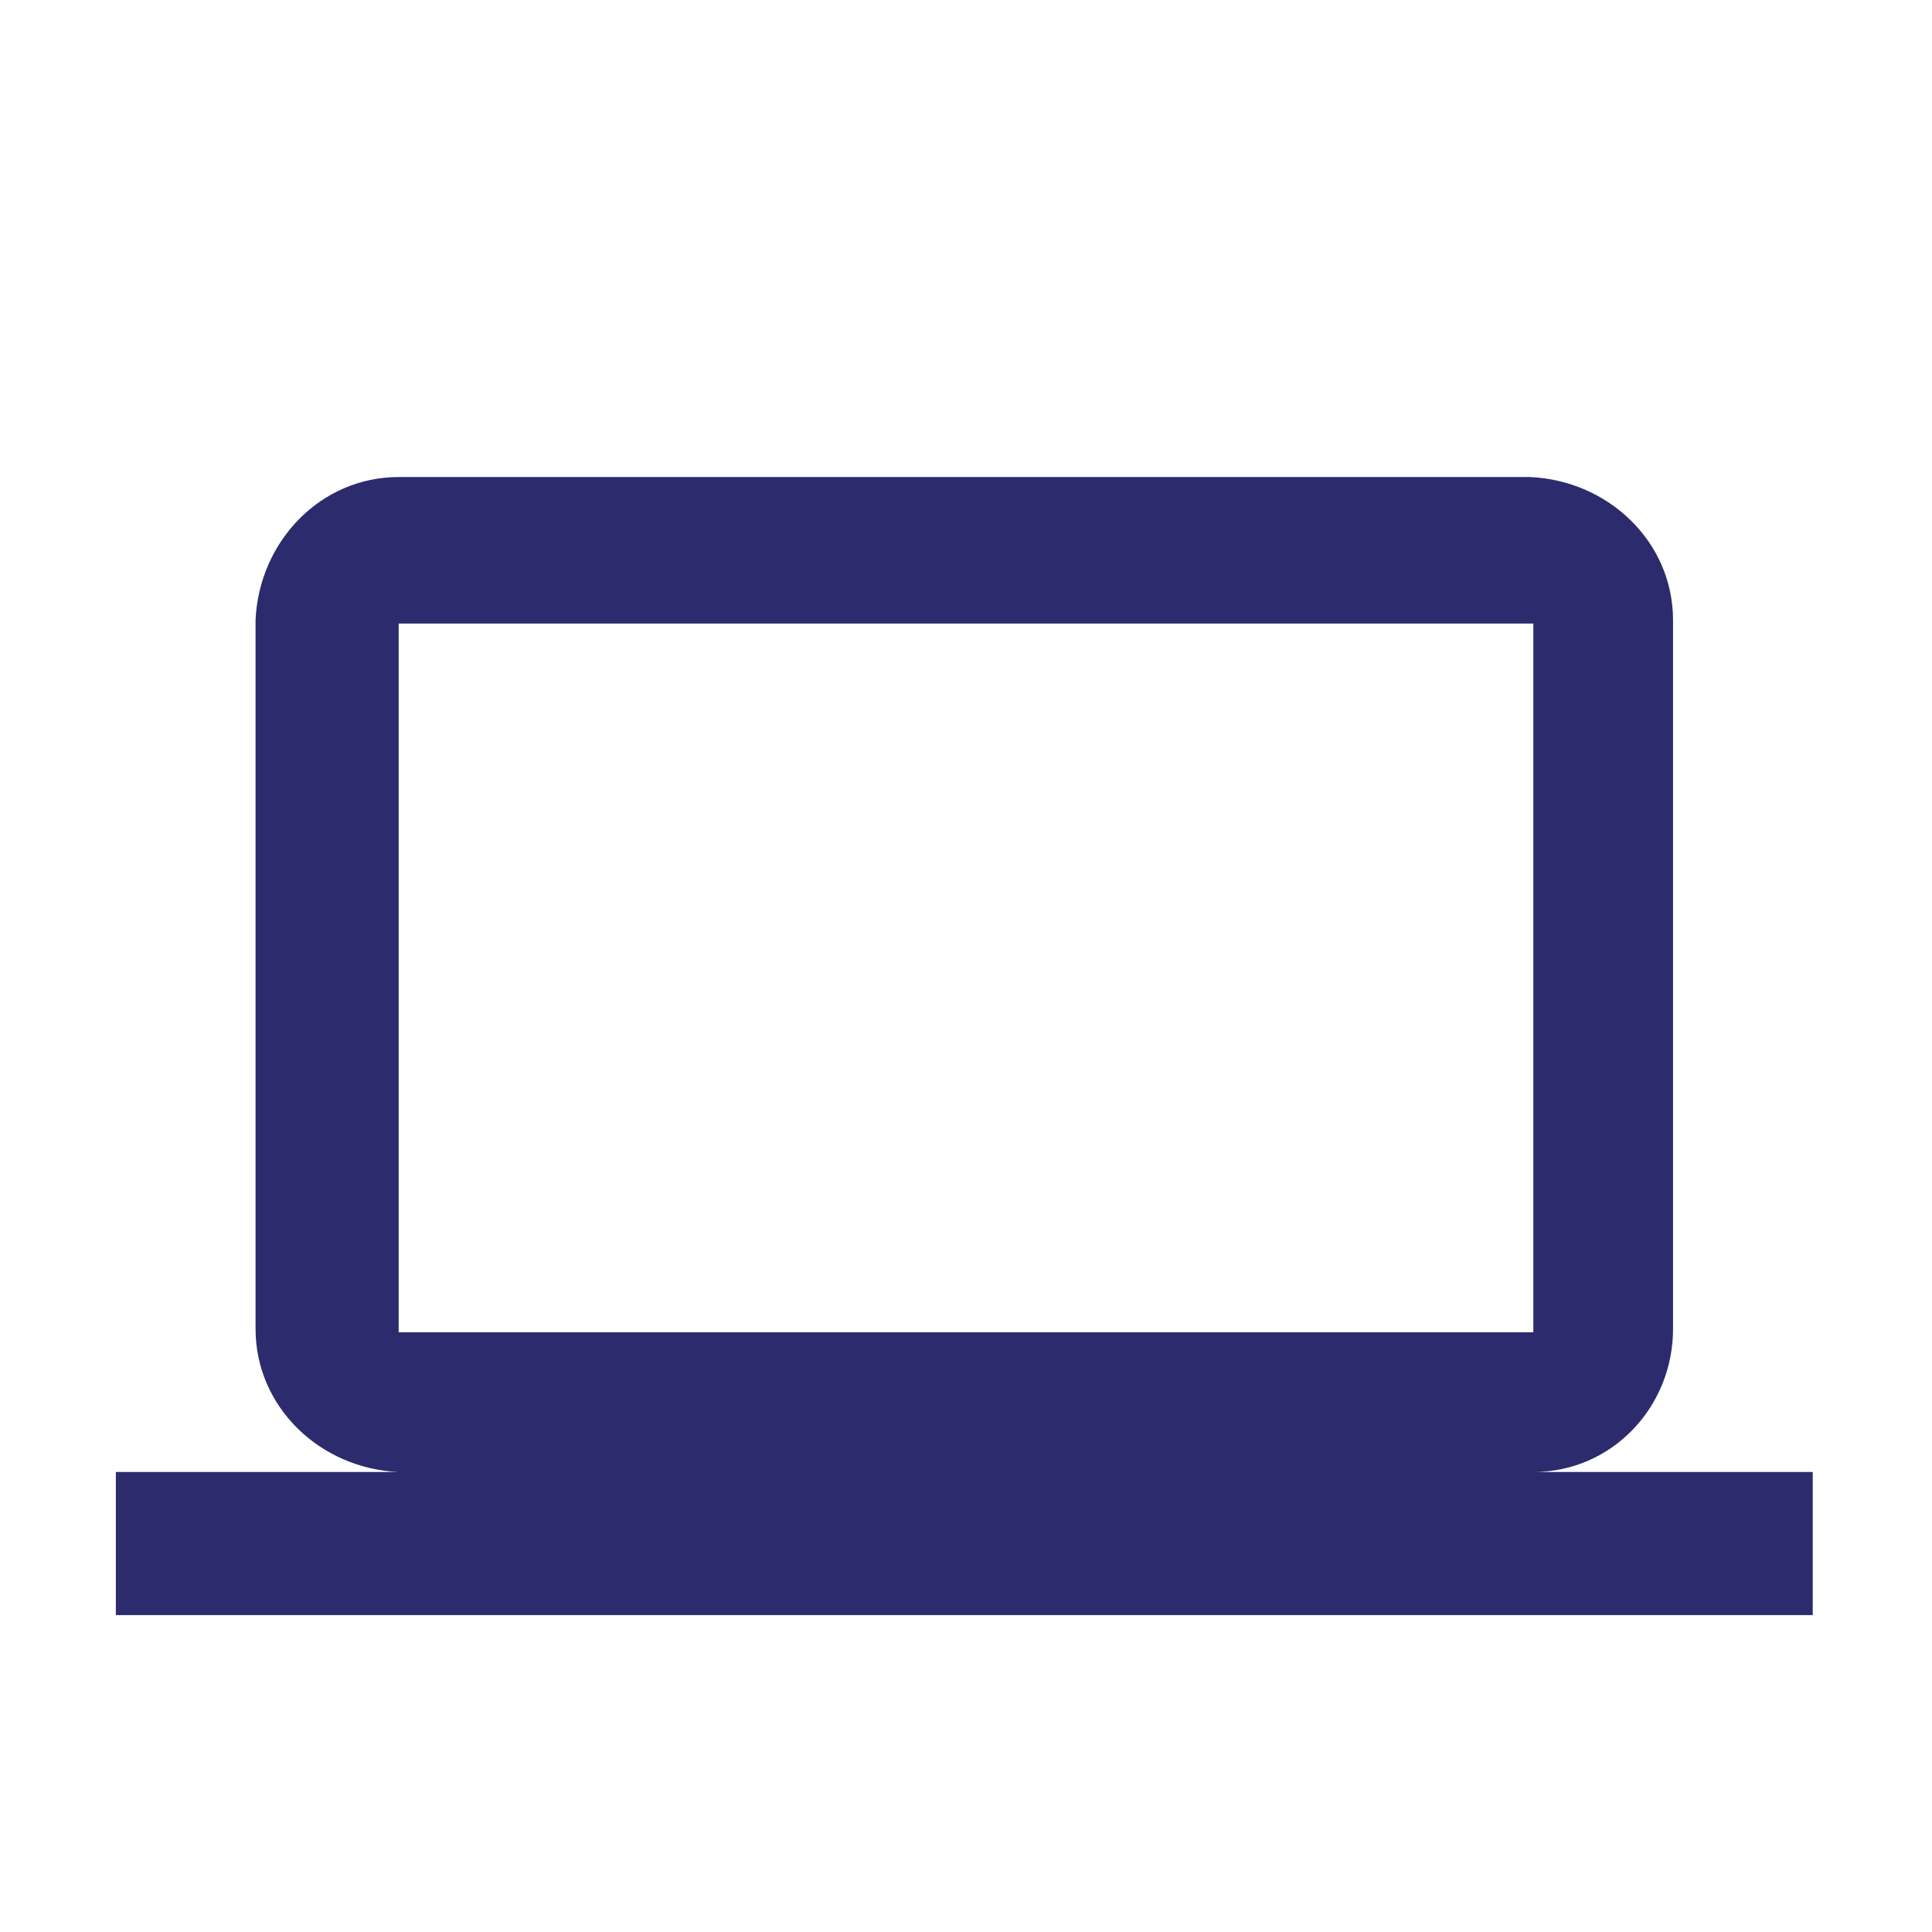 <svg xmlns="http://www.w3.org/2000/svg" viewBox="0 0 56.7 56.7" xmlns:v="https://vecta.io/nano"><path d="M45 43.2c2.3 0 4.1-1.9 4.1-4.2V18.2c0-2.3-1.9-4.1-4.2-4.2H11.7c-2.3 0-4.1 1.9-4.2 4.2V39c0 2.3 1.9 4.1 4.2 4.2H3.4v4.2h49.8v-4.2H45zM11.7 18.3H45v20.8H11.7V18.3z" fill="#2c2b6d"/></svg>